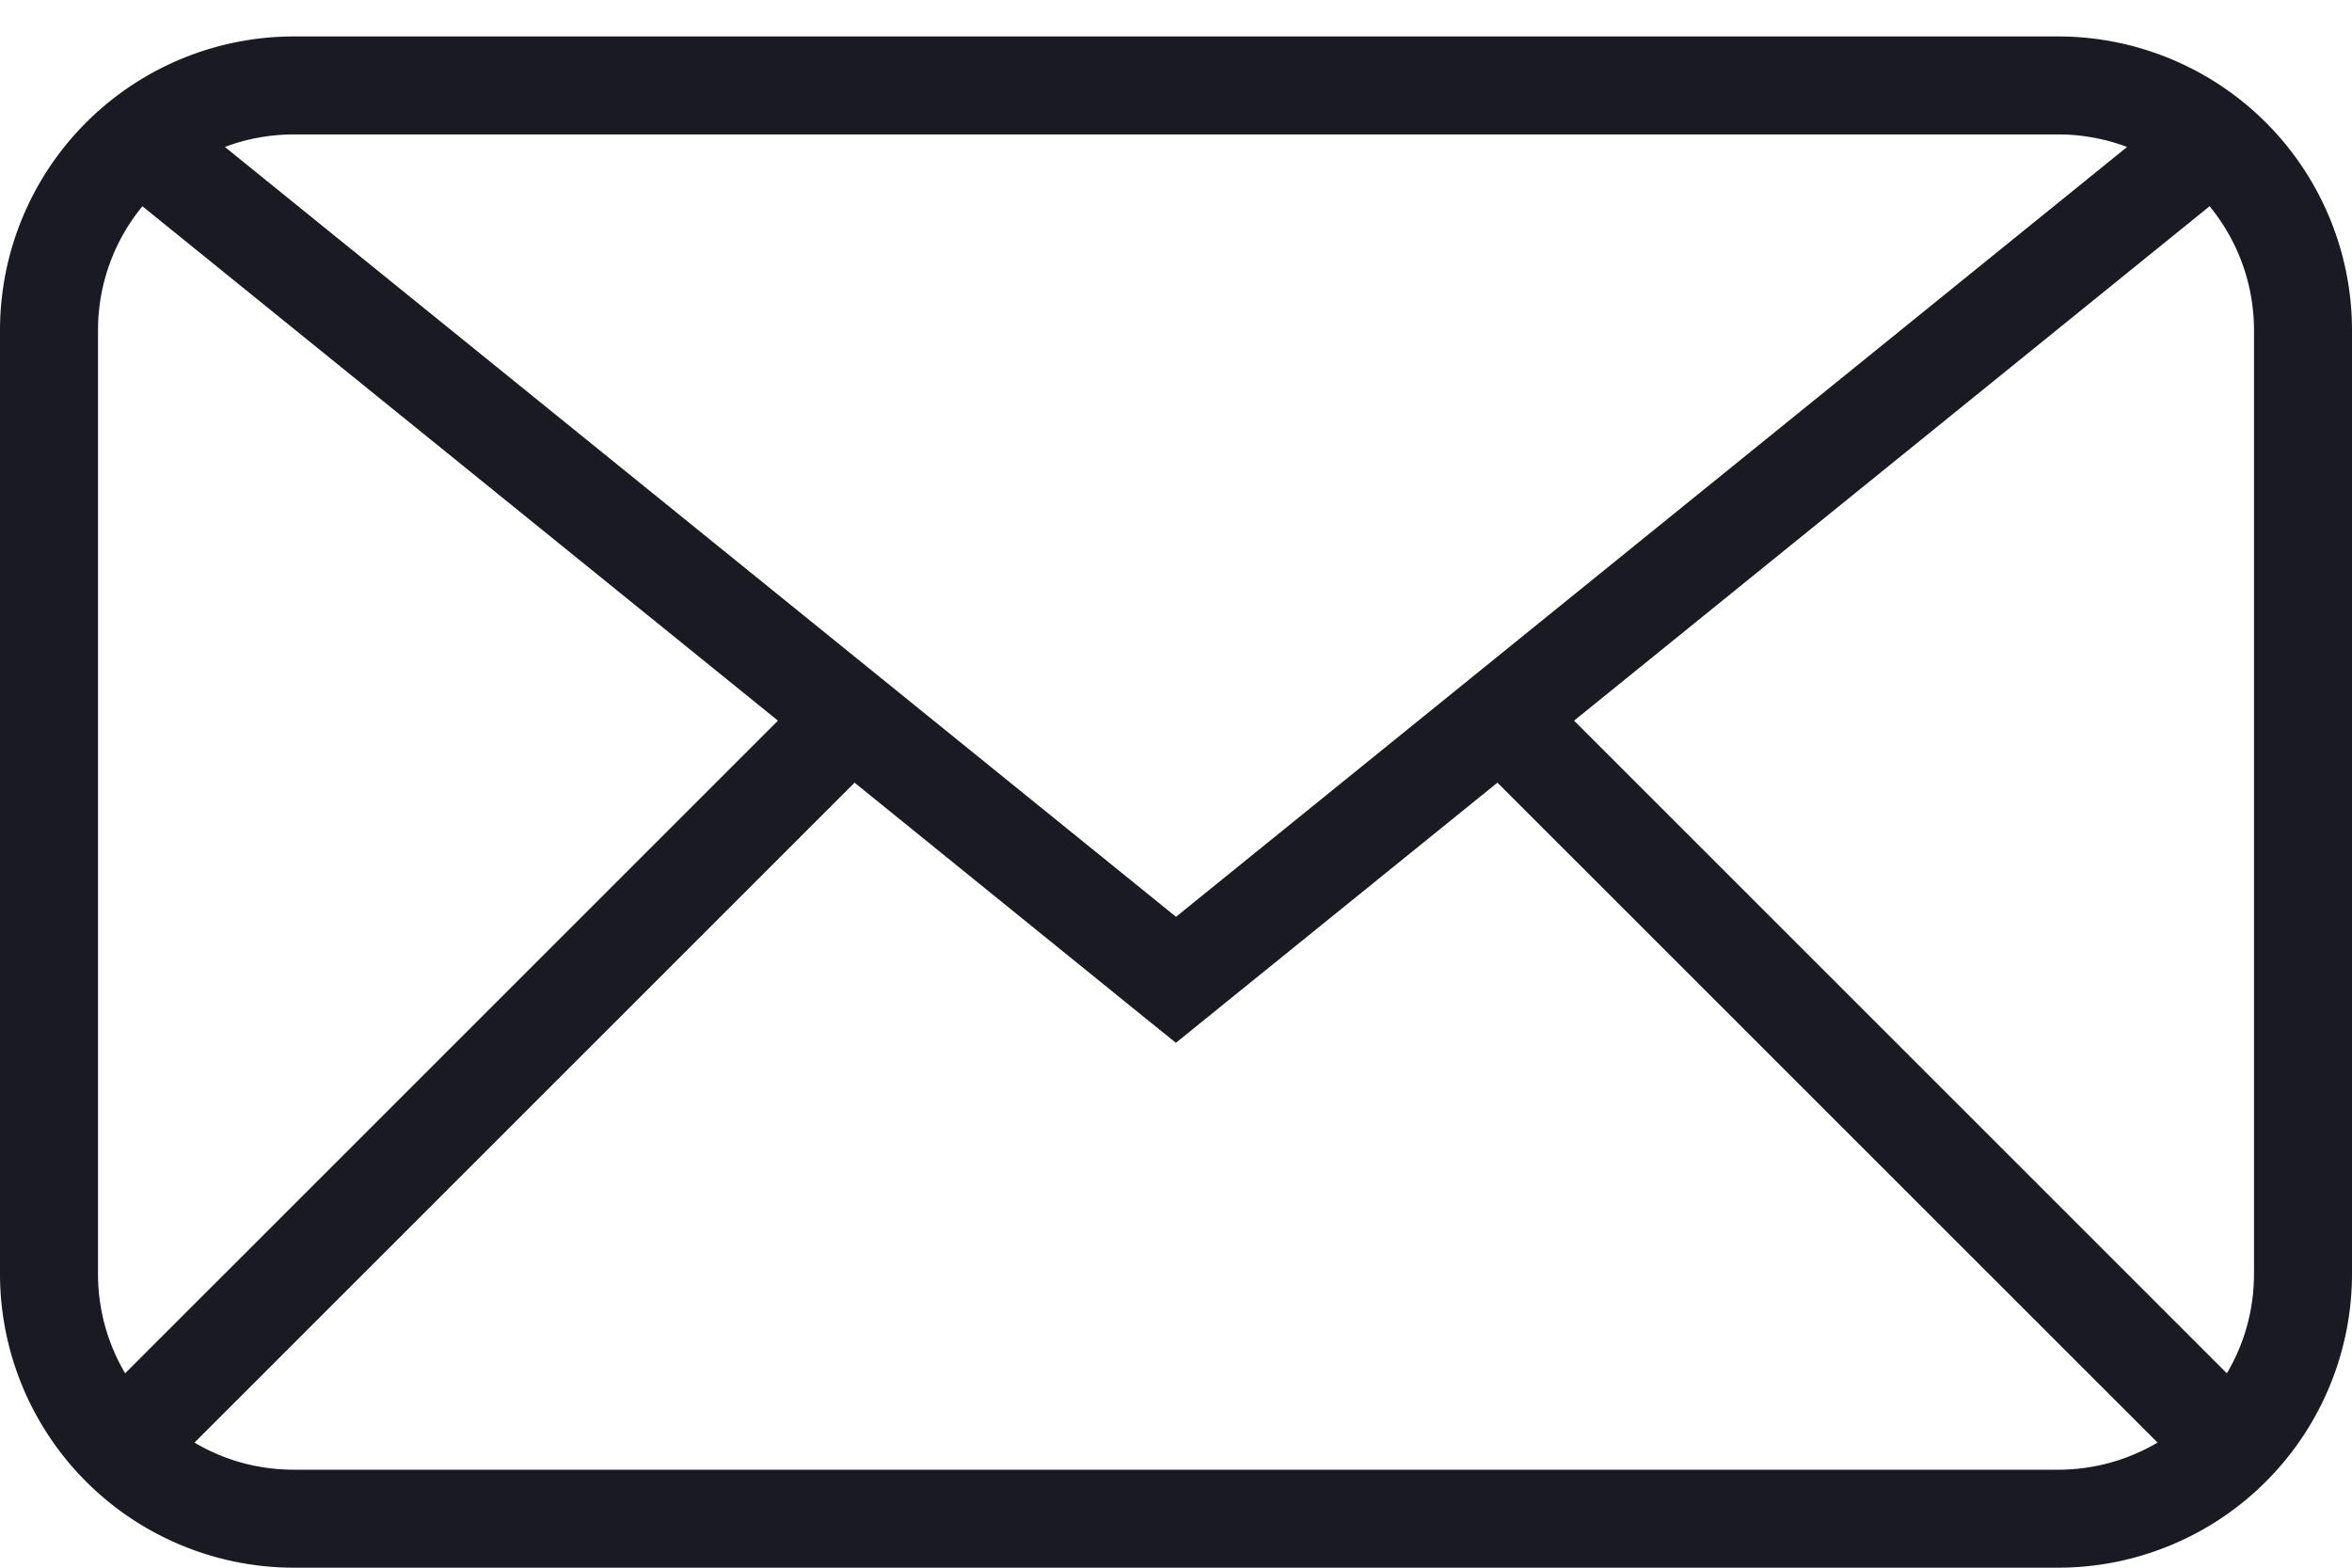 <svg width="24" height="16" viewBox="0 0 24 16" fill="none" xmlns="http://www.w3.org/2000/svg"><path fill-rule="evenodd" clip-rule="evenodd" d="M3 1.372c-.248 0-.486.045-.705.128L12 9.357 21.705 1.5A1.995 1.995 0 0 0 21 1.372H3zm-2 2c0-.48.17-.922.453-1.267l6.485 5.25-6.661 6.661A1.99 1.99 0 0 1 1 13V3.372zm.984 11.351C2.282 14.9 2.629 15 3 15h18c.37 0 .718-.101 1.016-.277L15.28 7.988l-2.966 2.4-.315.255-.315-.254L8.72 7.988l-6.735 6.735zm14.078-7.368l6.661 6.661C22.9 13.718 23 13.371 23 13V3.372c0-.48-.17-.922-.453-1.267l-6.485 5.25zM3 .372h18a3 3 0 0 1 3 3V13a3 3 0 0 1-3 3H3a3 3 0 0 1-3-3V3.372a3 3 0 0 1 3-3z" fill="#1A1A23"/></svg>
